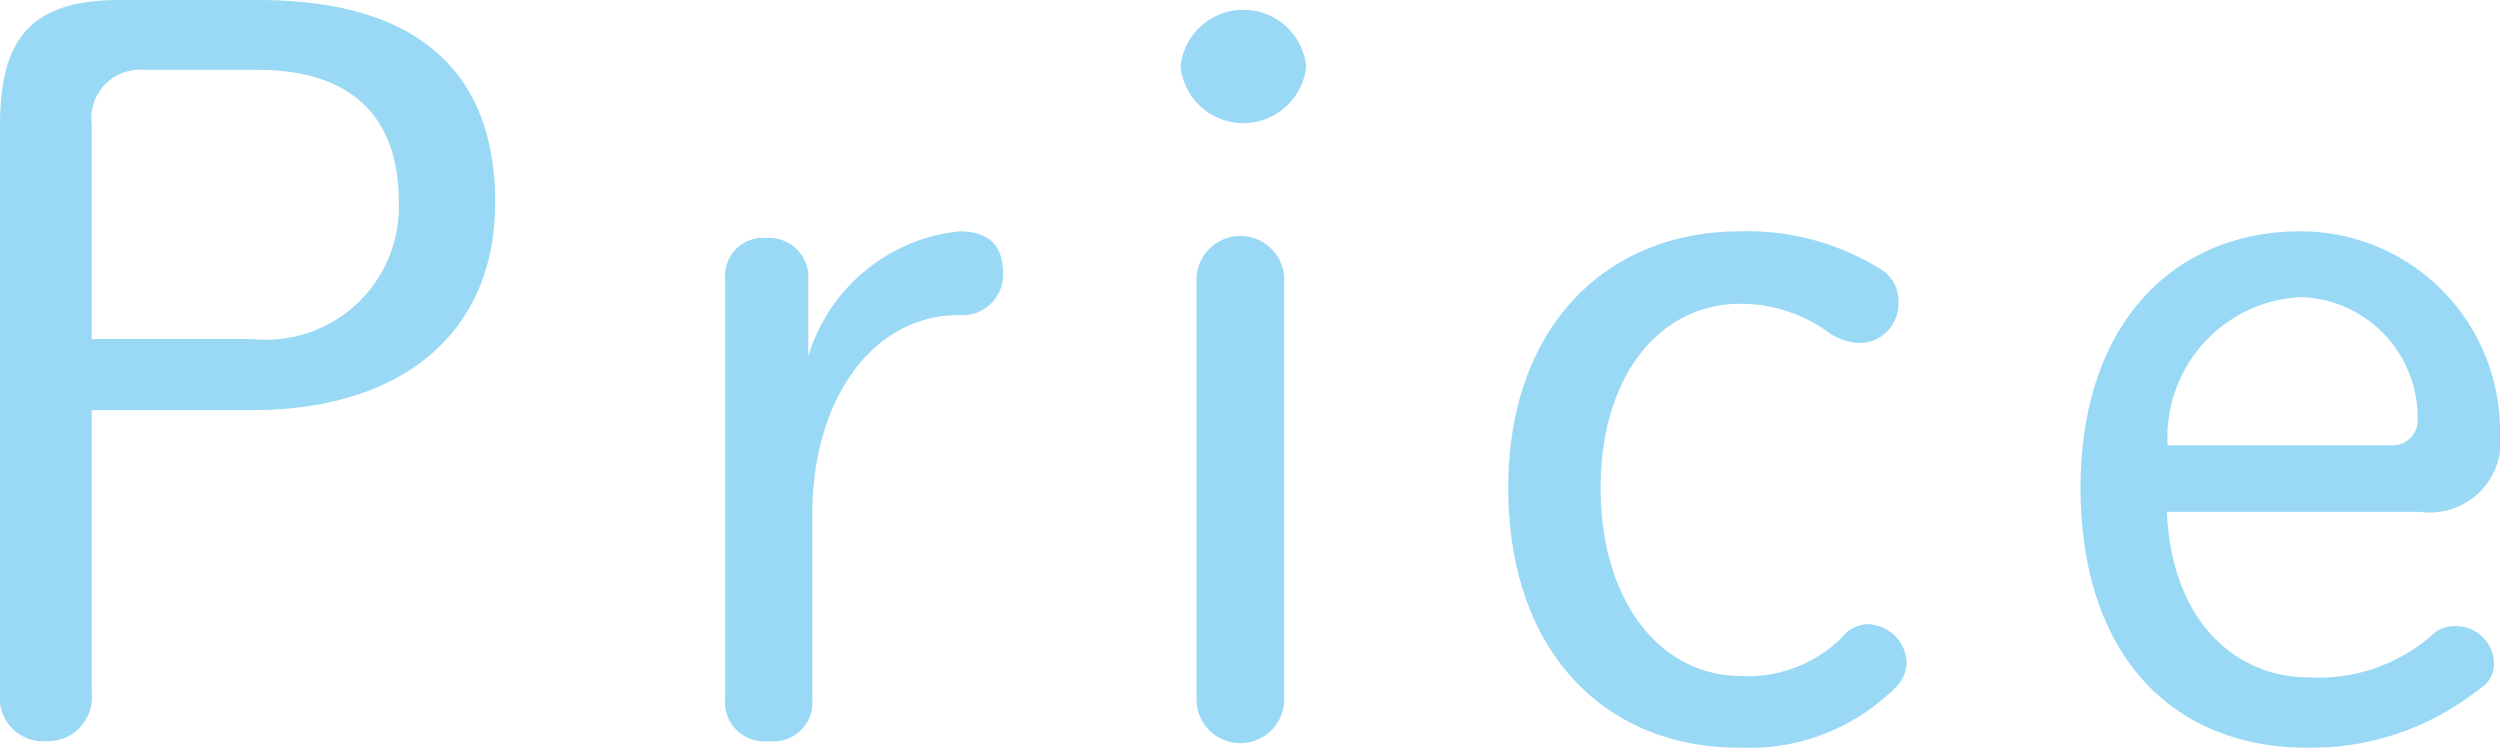 <svg xmlns="http://www.w3.org/2000/svg" width="37.61" height="11.25" viewBox="0 0 37.61 11.25">
  <defs>
    <style>
      .cls-1 {
        opacity: 0.4;
      }

      .cls-2 {
        fill: #009fe8;
      }
    </style>
  </defs>
  <g id="レイヤー_2" data-name="レイヤー 2">
    <g id="TOP画像">
      <g class="cls-1">
        <g>
          <path class="cls-2" d="M3.88,0C6.33,0,7.45,1.12,7.45,3.05S6.08,6.17,3.79,6.17H1.38v4.26a.66.66,0,0,1-.69.72A.65.65,0,0,1,0,10.43V1.88C0,.53.51,0,1.81,0ZM3.79,5.1A2,2,0,0,0,6,3.05c0-1.27-.68-2-2.14-2H2.14a.73.73,0,0,0-.76.82V5.1Z"/>
          <path class="cls-2" d="M12.22,10.5a.59.59,0,0,1-.66.65.59.59,0,0,1-.65-.65V4.2a.57.57,0,0,1,.62-.62.59.59,0,0,1,.63.62V5.36a2.66,2.66,0,0,1,2.27-1.88c.47,0,.66.24.66.63a.61.61,0,0,1-.66.63c-1.32,0-2.21,1.29-2.21,3Z"/>
          <path class="cls-2" d="M19.65,1a.95.95,0,0,1-1.89,0,.95.95,0,0,1,1.89,0ZM18,4.21a.66.66,0,0,1,1.32,0v6.31a.66.66,0,0,1-1.32,0Z"/>
          <path class="cls-2" d="M28.52,10.34a3.13,3.13,0,0,1-2.34.91c-2.07,0-3.49-1.48-3.49-3.91s1.48-3.86,3.49-3.86a3.8,3.8,0,0,1,2.13.58.56.56,0,0,1,.25.51.59.59,0,0,1-.55.59.83.83,0,0,1-.5-.16,2.27,2.27,0,0,0-1.33-.43c-1.2,0-2.1,1.07-2.1,2.77s.89,2.83,2.12,2.83a2,2,0,0,0,1.5-.57.53.53,0,0,1,.38-.21.6.6,0,0,1,.6.53A.52.52,0,0,1,28.52,10.34Z"/>
          <path class="cls-2" d="M32.6,7.7c.06,1.6,1,2.49,2.13,2.49a2.59,2.59,0,0,0,1.84-.62.48.48,0,0,1,.37-.15.57.57,0,0,1,.58.57.42.42,0,0,1-.2.36,4.08,4.08,0,0,1-2.6.9c-2.06,0-3.42-1.42-3.42-3.91s1.42-3.86,3.31-3.86a3,3,0,0,1,3,3A1.07,1.07,0,0,1,36.4,7.7Zm3.38-1a.38.38,0,0,0,.39-.42,1.81,1.81,0,0,0-1.76-1.81,2.11,2.11,0,0,0-2,2.23Z"/>
        </g>
      </g>
    </g>
  </g>
</svg>
